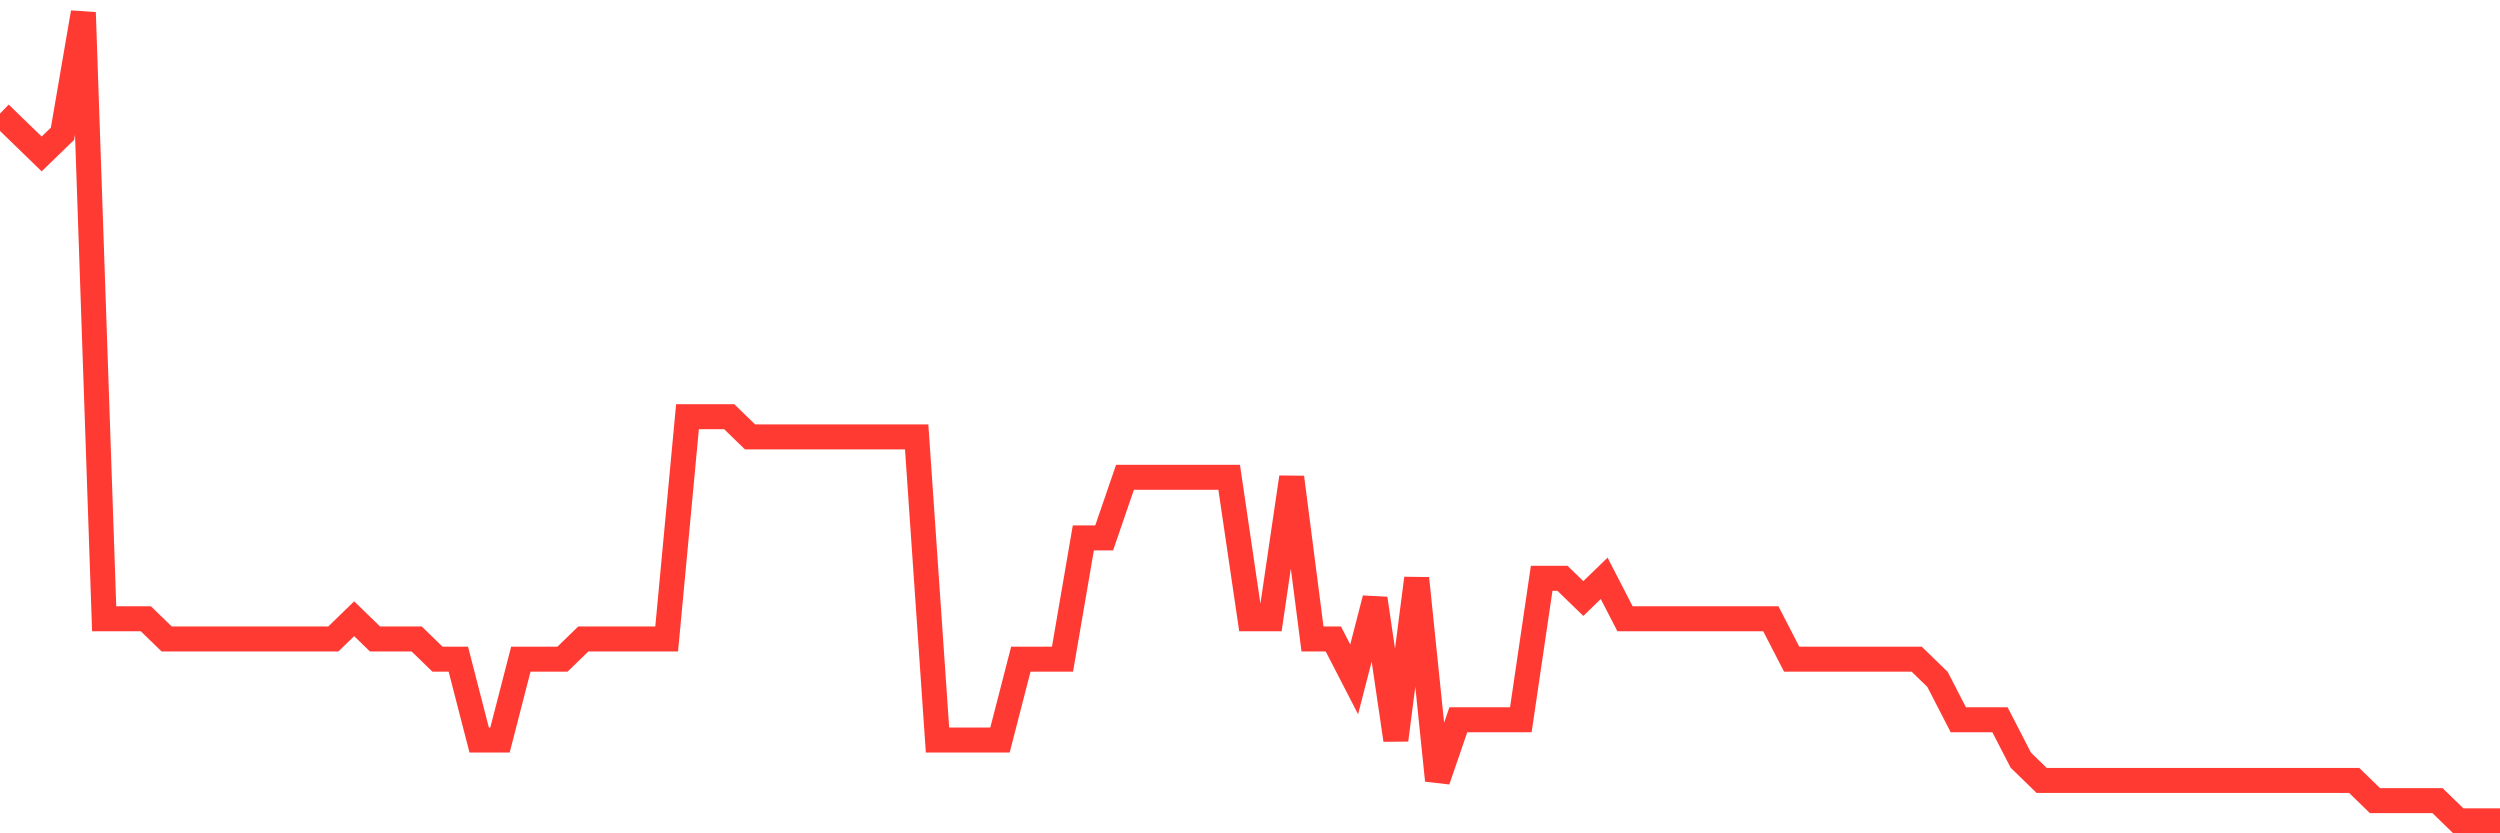 <svg
  xmlns="http://www.w3.org/2000/svg"
  xmlns:xlink="http://www.w3.org/1999/xlink"
  width="120"
  height="40"
  viewBox="0 0 120 40"
  preserveAspectRatio="none"
>
  <polyline
    points="0,5.45 1,6.42 2,7.39 3,6.42 4,0.6 5,29.7 6,29.7 7,29.7 8,30.67 9,30.67 10,30.67 11,30.67 12,30.67 13,30.67 14,30.67 15,30.67 16,30.67 17,29.7 18,30.67 19,30.67 20,30.67 21,31.64 22,31.64 23,35.52 24,35.52 25,31.64 26,31.64 27,31.64 28,30.67 29,30.67 30,30.67 31,30.67 32,30.67 33,20 34,20 35,20 36,20.97 37,20.97 38,20.97 39,20.97 40,20.97 41,20.97 42,20.97 43,20.97 44,20.97 45,35.52 46,35.52 47,35.52 48,35.52 49,31.64 50,31.64 51,31.64 52,25.82 53,25.82 54,22.91 55,22.91 56,22.91 57,22.91 58,22.91 59,22.91 60,29.7 61,29.7 62,22.91 63,30.67 64,30.67 65,32.61 66,28.73 67,35.52 68,27.76 69,37.46 70,34.55 71,34.55 72,34.55 73,34.55 74,27.76 75,27.76 76,28.73 77,27.76 78,29.7 79,29.7 80,29.7 81,29.7 82,29.7 83,29.7 84,29.7 85,29.7 86,31.64 87,31.64 88,31.64 89,31.64 90,31.64 91,31.64 92,31.64 93,32.61 94,34.55 95,34.55 96,34.55 97,36.49 98,37.46 99,37.46 100,37.46 101,37.46 102,37.46 103,37.46 104,37.46 105,37.46 106,37.46 107,37.46 108,37.46 109,37.46 110,37.46 111,37.46 112,37.46 113,37.46 114,38.43 115,38.43 116,38.43 117,38.43 118,39.4 119,39.4 120,39.4"
    fill="none"
    stroke="#ff3a33"
    stroke-width="1.2"
  >
  </polyline>
</svg>